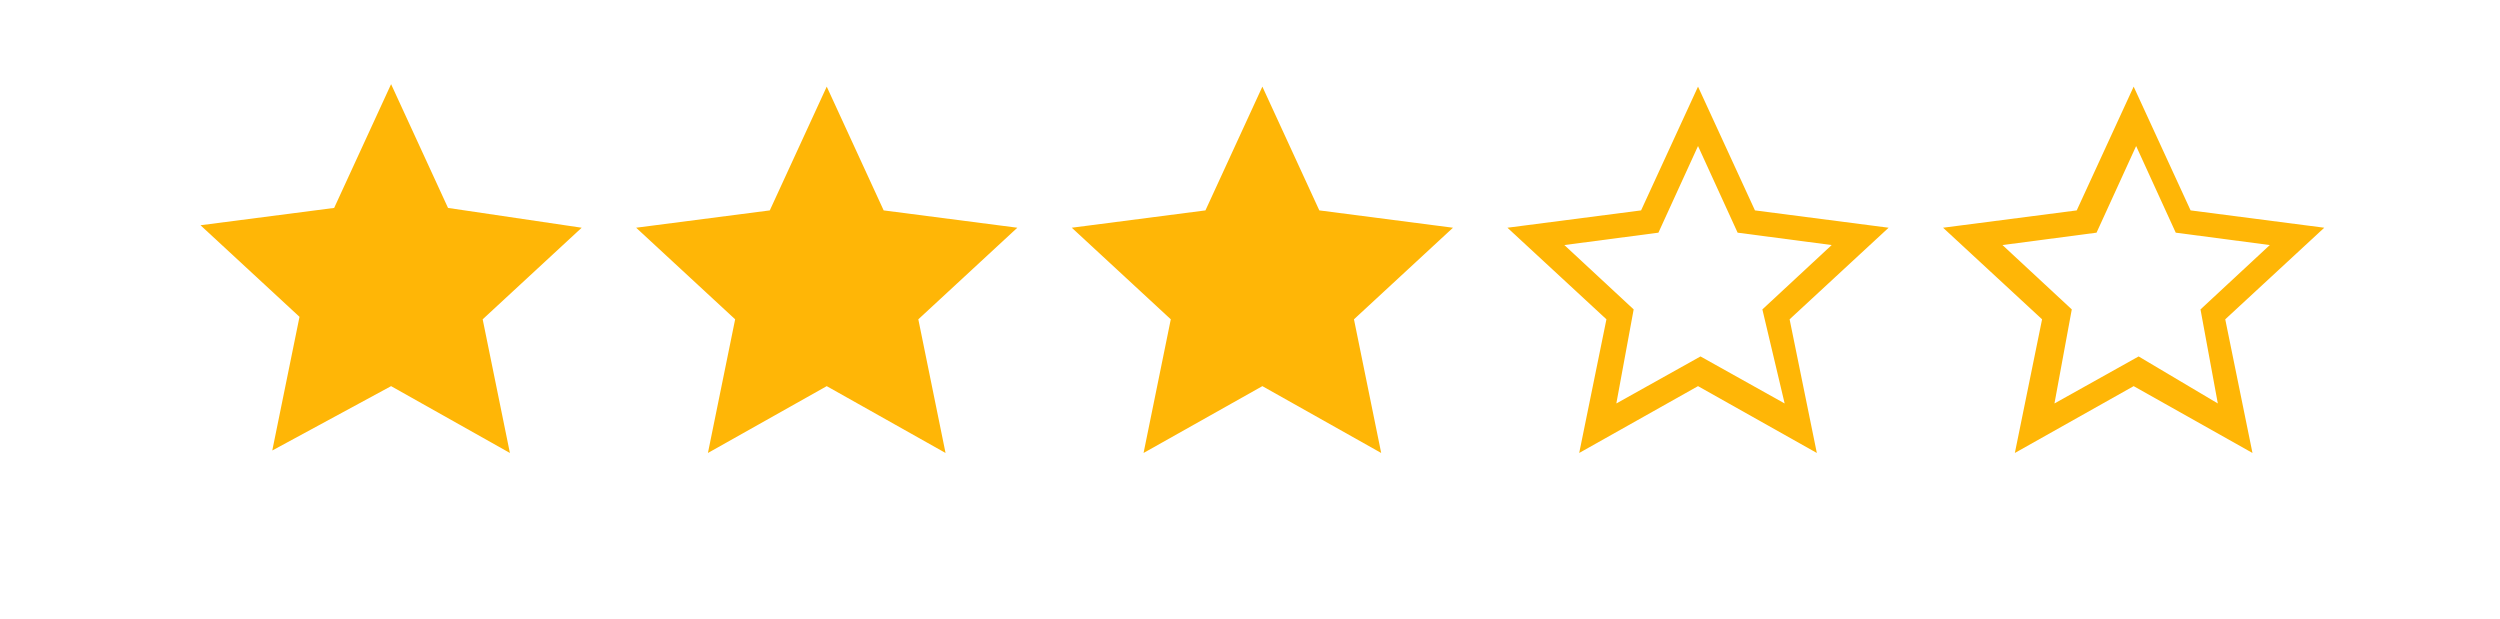 <?xml version="1.0" encoding="UTF-8" standalone="no"?>
<!DOCTYPE svg PUBLIC "-//W3C//DTD SVG 1.1//EN" "http://www.w3.org/Graphics/SVG/1.1/DTD/svg11.dtd">
<svg width="100%" height="100%" viewBox="0 0 101 25" version="1.1" xmlns="http://www.w3.org/2000/svg" xmlns:xlink="http://www.w3.org/1999/xlink" xml:space="preserve" xmlns:serif="http://www.serif.com/" style="fill-rule:evenodd;clip-rule:evenodd;stroke-linejoin:round;stroke-miterlimit:2;">
    <g id="Artboard1" transform="matrix(1,0,0,1,0.245,-39.379)">
        <rect x="-0.245" y="39.379" width="100.654" height="24.51" style="fill:none;"/>
        <g transform="matrix(1,0,0,1,0.755,0.379)">
            <path d="M22.5,48.2L18.5,51.9L19.6,57.3L14.8,54.6L10,57.2L11.1,51.8L7.1,48.1L12.5,47.4L14.8,42.4L17.1,47.4L22.5,48.2ZM34.7,47.5L32.4,42.5L30.1,47.5L24.7,48.2L28.7,51.9L27.6,57.3L32.4,54.6L37.2,57.3L36.1,51.9L40.1,48.2L34.7,47.5ZM52.3,47.5L50,42.5L47.7,47.5L42.3,48.2L46.3,51.9L45.2,57.3L50,54.6L54.8,57.3L53.7,51.9L57.7,48.2L52.3,47.5ZM75.3,48.2L71.3,51.9L72.4,57.3L67.6,54.6L62.8,57.3L63.9,51.9L59.9,48.2L65.3,47.5L67.6,42.5L69.9,47.5L75.3,48.2ZM70.2,51.5L73,48.9L69.2,48.4L67.6,44.9L66,48.4L62.2,48.9L65,51.5L64.3,55.3L67.7,53.4L71.1,55.3L70.2,51.5ZM88.9,51.9L90,57.3L85.2,54.6L80.4,57.3L81.5,51.9L77.5,48.2L82.9,47.5L85.2,42.5L87.5,47.5L92.9,48.2L88.9,51.9ZM88.6,55.3L87.9,51.5L90.7,48.9L86.9,48.4L85.3,44.9L83.7,48.4L79.9,48.9L82.7,51.5L82,55.3L85.4,53.4L88.6,55.3Z" style="fill:rgb(255,182,6);fill-rule:nonzero;"/>
        </g>
    </g>
</svg>
